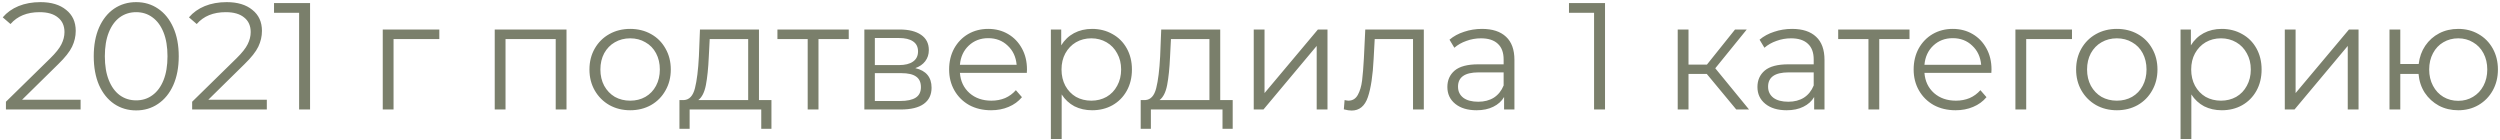 <?xml version="1.0" encoding="UTF-8"?> <svg xmlns="http://www.w3.org/2000/svg" width="411" height="23" viewBox="0 0 411 23" fill="none"><path d="M13.25 16.4V18H0.975V16.725L8.25 9.6C9.167 8.7 9.783 7.925 10.1 7.275C10.433 6.608 10.6 5.942 10.6 5.275C10.6 4.242 10.242 3.442 9.525 2.875C8.825 2.292 7.817 2 6.5 2C4.45 2 2.858 2.65 1.725 3.95L0.45 2.85C1.133 2.05 2 1.433 3.05 1C4.117 0.567 5.317 0.35 6.65 0.35C8.433 0.35 9.842 0.775 10.875 1.625C11.925 2.458 12.45 3.608 12.45 5.075C12.45 5.975 12.25 6.842 11.85 7.675C11.45 8.508 10.692 9.467 9.575 10.55L3.625 16.4H13.25ZM22.386 18.15C21.036 18.15 19.828 17.792 18.761 17.075C17.711 16.358 16.886 15.333 16.286 14C15.703 12.65 15.411 11.067 15.411 9.25C15.411 7.433 15.703 5.858 16.286 4.525C16.886 3.175 17.711 2.142 18.761 1.425C19.828 0.708 21.036 0.35 22.386 0.35C23.736 0.35 24.936 0.708 25.986 1.425C27.053 2.142 27.886 3.175 28.486 4.525C29.086 5.858 29.386 7.433 29.386 9.25C29.386 11.067 29.086 12.65 28.486 14C27.886 15.333 27.053 16.358 25.986 17.075C24.936 17.792 23.736 18.15 22.386 18.15ZM22.386 16.5C23.403 16.5 24.295 16.217 25.061 15.65C25.845 15.083 26.453 14.258 26.886 13.175C27.32 12.092 27.536 10.783 27.536 9.25C27.536 7.717 27.32 6.408 26.886 5.325C26.453 4.242 25.845 3.417 25.061 2.85C24.295 2.283 23.403 2 22.386 2C21.37 2 20.47 2.283 19.686 2.85C18.92 3.417 18.32 4.242 17.886 5.325C17.453 6.408 17.236 7.717 17.236 9.25C17.236 10.783 17.453 12.092 17.886 13.175C18.32 14.258 18.92 15.083 19.686 15.65C20.47 16.217 21.37 16.5 22.386 16.5ZM43.865 16.4V18H31.59V16.725L38.865 9.6C39.782 8.7 40.399 7.925 40.715 7.275C41.049 6.608 41.215 5.942 41.215 5.275C41.215 4.242 40.857 3.442 40.14 2.875C39.44 2.292 38.432 2 37.115 2C35.065 2 33.474 2.65 32.34 3.95L31.065 2.85C31.749 2.05 32.615 1.433 33.665 1C34.732 0.567 35.932 0.35 37.265 0.35C39.049 0.35 40.457 0.775 41.49 1.625C42.54 2.458 43.065 3.608 43.065 5.075C43.065 5.975 42.865 6.842 42.465 7.675C42.065 8.508 41.307 9.467 40.19 10.55L34.24 16.4H43.865ZM50.974 0.5V18H49.174V2.1H45.049V0.5H50.974ZM72.225 6.425H64.7V18H62.925V4.85H72.225V6.425ZM93.134 4.85V18H91.359V6.425H83.109V18H81.334V4.85H93.134ZM103.604 18.125C102.338 18.125 101.196 17.842 100.179 17.275C99.163 16.692 98.363 15.892 97.779 14.875C97.196 13.858 96.904 12.708 96.904 11.425C96.904 10.142 97.196 8.992 97.779 7.975C98.363 6.958 99.163 6.167 100.179 5.6C101.196 5.033 102.338 4.75 103.604 4.75C104.871 4.75 106.013 5.033 107.029 5.6C108.046 6.167 108.838 6.958 109.404 7.975C109.988 8.992 110.279 10.142 110.279 11.425C110.279 12.708 109.988 13.858 109.404 14.875C108.838 15.892 108.046 16.692 107.029 17.275C106.013 17.842 104.871 18.125 103.604 18.125ZM103.604 16.55C104.538 16.55 105.371 16.342 106.104 15.925C106.854 15.492 107.438 14.883 107.854 14.1C108.271 13.317 108.479 12.425 108.479 11.425C108.479 10.425 108.271 9.533 107.854 8.75C107.438 7.967 106.854 7.367 106.104 6.95C105.371 6.517 104.538 6.3 103.604 6.3C102.671 6.3 101.829 6.517 101.079 6.95C100.346 7.367 99.763 7.967 99.329 8.75C98.913 9.533 98.704 10.425 98.704 11.425C98.704 12.425 98.913 13.317 99.329 14.1C99.763 14.883 100.346 15.492 101.079 15.925C101.829 16.342 102.671 16.55 103.604 16.55ZM126.825 16.45V21.175H125.15V18H113.375V21.175H111.7V16.45H112.45C113.333 16.4 113.933 15.75 114.25 14.5C114.566 13.25 114.783 11.5 114.9 9.25L115.075 4.85H124.775V16.45H126.825ZM116.525 9.35C116.441 11.217 116.283 12.758 116.05 13.975C115.816 15.175 115.4 16 114.8 16.45H123V6.425H116.675L116.525 9.35ZM139.534 6.425H134.559V18H132.784V6.425H127.809V4.85H139.534V6.425ZM150.475 11.2C152.259 11.617 153.15 12.692 153.15 14.425C153.15 15.575 152.725 16.458 151.875 17.075C151.025 17.692 149.759 18 148.075 18H142.1V4.85H147.9C149.4 4.85 150.575 5.142 151.425 5.725C152.275 6.308 152.7 7.142 152.7 8.225C152.7 8.942 152.5 9.558 152.1 10.075C151.717 10.575 151.175 10.95 150.475 11.2ZM143.825 10.7H147.775C148.792 10.7 149.567 10.508 150.1 10.125C150.65 9.742 150.925 9.183 150.925 8.45C150.925 7.717 150.65 7.167 150.1 6.8C149.567 6.433 148.792 6.25 147.775 6.25H143.825V10.7ZM148 16.6C149.134 16.6 149.984 16.417 150.55 16.05C151.117 15.683 151.4 15.108 151.4 14.325C151.4 13.542 151.142 12.967 150.625 12.6C150.109 12.217 149.292 12.025 148.175 12.025H143.825V16.6H148ZM168.81 11.975H157.81C157.91 13.342 158.435 14.45 159.385 15.3C160.335 16.133 161.535 16.55 162.985 16.55C163.802 16.55 164.552 16.408 165.235 16.125C165.918 15.825 166.51 15.392 167.01 14.825L168.01 15.975C167.427 16.675 166.693 17.208 165.81 17.575C164.943 17.942 163.985 18.125 162.935 18.125C161.585 18.125 160.385 17.842 159.335 17.275C158.302 16.692 157.493 15.892 156.91 14.875C156.327 13.858 156.035 12.708 156.035 11.425C156.035 10.142 156.31 8.992 156.86 7.975C157.427 6.958 158.193 6.167 159.16 5.6C160.143 5.033 161.243 4.75 162.46 4.75C163.677 4.75 164.768 5.033 165.735 5.6C166.702 6.167 167.46 6.958 168.01 7.975C168.56 8.975 168.835 10.125 168.835 11.425L168.81 11.975ZM162.46 6.275C161.193 6.275 160.127 6.683 159.26 7.5C158.41 8.3 157.927 9.35 157.81 10.65H167.135C167.018 9.35 166.527 8.3 165.66 7.5C164.81 6.683 163.743 6.275 162.46 6.275ZM179.539 4.75C180.773 4.75 181.889 5.033 182.889 5.6C183.889 6.15 184.673 6.933 185.239 7.95C185.806 8.967 186.089 10.125 186.089 11.425C186.089 12.742 185.806 13.908 185.239 14.925C184.673 15.942 183.889 16.733 182.889 17.3C181.906 17.85 180.789 18.125 179.539 18.125C178.473 18.125 177.506 17.908 176.639 17.475C175.789 17.025 175.089 16.375 174.539 15.525V22.85H172.764V4.85H174.464V7.45C174.998 6.583 175.698 5.917 176.564 5.45C177.448 4.983 178.439 4.75 179.539 4.75ZM179.414 16.55C180.331 16.55 181.164 16.342 181.914 15.925C182.664 15.492 183.248 14.883 183.664 14.1C184.098 13.317 184.314 12.425 184.314 11.425C184.314 10.425 184.098 9.542 183.664 8.775C183.248 7.992 182.664 7.383 181.914 6.95C181.164 6.517 180.331 6.3 179.414 6.3C178.481 6.3 177.639 6.517 176.889 6.95C176.156 7.383 175.573 7.992 175.139 8.775C174.723 9.542 174.514 10.425 174.514 11.425C174.514 12.425 174.723 13.317 175.139 14.1C175.573 14.883 176.156 15.492 176.889 15.925C177.639 16.342 178.481 16.55 179.414 16.55ZM202.655 16.45V21.175H200.98V18H189.205V21.175H187.53V16.45H188.28C189.163 16.4 189.763 15.75 190.08 14.5C190.396 13.25 190.613 11.5 190.73 9.25L190.905 4.85H200.605V16.45H202.655ZM192.355 9.35C192.271 11.217 192.113 12.758 191.88 13.975C191.646 15.175 191.23 16 190.63 16.45H198.83V6.425H192.505L192.355 9.35ZM206.114 4.85H207.889V15.3L216.664 4.85H218.239V18H216.464V7.55L207.714 18H206.114V4.85ZM234.076 4.85V18H232.301V6.425H226.001L225.826 9.675C225.692 12.408 225.376 14.508 224.876 15.975C224.376 17.442 223.484 18.175 222.201 18.175C221.851 18.175 221.426 18.108 220.926 17.975L221.051 16.45C221.351 16.517 221.559 16.55 221.676 16.55C222.359 16.55 222.876 16.233 223.226 15.6C223.576 14.967 223.809 14.183 223.926 13.25C224.042 12.317 224.142 11.083 224.226 9.55L224.451 4.85H234.076ZM243.647 4.75C245.363 4.75 246.68 5.183 247.597 6.05C248.513 6.9 248.972 8.167 248.972 9.85V18H247.272V15.95C246.872 16.633 246.28 17.167 245.497 17.55C244.73 17.933 243.813 18.125 242.747 18.125C241.28 18.125 240.113 17.775 239.247 17.075C238.38 16.375 237.947 15.45 237.947 14.3C237.947 13.183 238.347 12.283 239.147 11.6C239.963 10.917 241.255 10.575 243.022 10.575H247.197V9.775C247.197 8.642 246.88 7.783 246.247 7.2C245.613 6.6 244.688 6.3 243.472 6.3C242.638 6.3 241.838 6.442 241.072 6.725C240.305 6.992 239.647 7.367 239.097 7.85L238.297 6.525C238.963 5.958 239.763 5.525 240.697 5.225C241.63 4.908 242.613 4.75 243.647 4.75ZM243.022 16.725C244.022 16.725 244.88 16.5 245.597 16.05C246.313 15.583 246.847 14.917 247.197 14.05V11.9H243.072C240.822 11.9 239.697 12.683 239.697 14.25C239.697 15.017 239.988 15.625 240.572 16.075C241.155 16.508 241.972 16.725 243.022 16.725ZM263.865 0.5V18H262.065V2.1H257.94V0.5H263.865ZM280.591 12.15H277.591V18H275.816V4.85H277.591V10.625H280.616L285.241 4.85H287.166L281.991 11.225L287.541 18H285.441L280.591 12.15ZM294.623 4.75C296.34 4.75 297.657 5.183 298.573 6.05C299.49 6.9 299.948 8.167 299.948 9.85V18H298.248V15.95C297.848 16.633 297.257 17.167 296.473 17.55C295.707 17.933 294.79 18.125 293.723 18.125C292.257 18.125 291.09 17.775 290.223 17.075C289.357 16.375 288.923 15.45 288.923 14.3C288.923 13.183 289.323 12.283 290.123 11.6C290.94 10.917 292.232 10.575 293.998 10.575H298.173V9.775C298.173 8.642 297.857 7.783 297.223 7.2C296.59 6.6 295.665 6.3 294.448 6.3C293.615 6.3 292.815 6.442 292.048 6.725C291.282 6.992 290.623 7.367 290.073 7.85L289.273 6.525C289.94 5.958 290.74 5.525 291.673 5.225C292.607 4.908 293.59 4.75 294.623 4.75ZM293.998 16.725C294.998 16.725 295.857 16.5 296.573 16.05C297.29 15.583 297.823 14.917 298.173 14.05V11.9H294.048C291.798 11.9 290.673 12.683 290.673 14.25C290.673 15.017 290.965 15.625 291.548 16.075C292.132 16.508 292.948 16.725 293.998 16.725ZM313.923 6.425H308.948V18H307.173V6.425H302.198V4.85H313.923V6.425ZM327.379 11.975H316.379C316.479 13.342 317.004 14.45 317.954 15.3C318.904 16.133 320.104 16.55 321.554 16.55C322.371 16.55 323.121 16.408 323.804 16.125C324.488 15.825 325.079 15.392 325.579 14.825L326.579 15.975C325.996 16.675 325.263 17.208 324.379 17.575C323.513 17.942 322.554 18.125 321.504 18.125C320.154 18.125 318.954 17.842 317.904 17.275C316.871 16.692 316.063 15.892 315.479 14.875C314.896 13.858 314.604 12.708 314.604 11.425C314.604 10.142 314.879 8.992 315.429 7.975C315.996 6.958 316.763 6.167 317.729 5.6C318.713 5.033 319.813 4.75 321.029 4.75C322.246 4.75 323.338 5.033 324.304 5.6C325.271 6.167 326.029 6.958 326.579 7.975C327.129 8.975 327.404 10.125 327.404 11.425L327.379 11.975ZM321.029 6.275C319.763 6.275 318.696 6.683 317.829 7.5C316.979 8.3 316.496 9.35 316.379 10.65H325.704C325.588 9.35 325.096 8.3 324.229 7.5C323.379 6.683 322.313 6.275 321.029 6.275ZM340.634 6.425H333.109V18H331.334V4.85H340.634V6.425ZM348.013 18.125C346.747 18.125 345.605 17.842 344.588 17.275C343.572 16.692 342.772 15.892 342.188 14.875C341.605 13.858 341.313 12.708 341.313 11.425C341.313 10.142 341.605 8.992 342.188 7.975C342.772 6.958 343.572 6.167 344.588 5.6C345.605 5.033 346.747 4.75 348.013 4.75C349.28 4.75 350.422 5.033 351.438 5.6C352.455 6.167 353.247 6.958 353.813 7.975C354.397 8.992 354.688 10.142 354.688 11.425C354.688 12.708 354.397 13.858 353.813 14.875C353.247 15.892 352.455 16.692 351.438 17.275C350.422 17.842 349.28 18.125 348.013 18.125ZM348.013 16.55C348.947 16.55 349.78 16.342 350.513 15.925C351.263 15.492 351.847 14.883 352.263 14.1C352.68 13.317 352.888 12.425 352.888 11.425C352.888 10.425 352.68 9.533 352.263 8.75C351.847 7.967 351.263 7.367 350.513 6.95C349.78 6.517 348.947 6.3 348.013 6.3C347.08 6.3 346.238 6.517 345.488 6.95C344.755 7.367 344.172 7.967 343.738 8.75C343.322 9.533 343.113 10.425 343.113 11.425C343.113 12.425 343.322 13.317 343.738 14.1C344.172 14.883 344.755 15.492 345.488 15.925C346.238 16.342 347.08 16.55 348.013 16.55ZM365.257 4.75C366.49 4.75 367.607 5.033 368.607 5.6C369.607 6.15 370.39 6.933 370.957 7.95C371.524 8.967 371.807 10.125 371.807 11.425C371.807 12.742 371.524 13.908 370.957 14.925C370.39 15.942 369.607 16.733 368.607 17.3C367.624 17.85 366.507 18.125 365.257 18.125C364.19 18.125 363.224 17.908 362.357 17.475C361.507 17.025 360.807 16.375 360.257 15.525V22.85H358.482V4.85H360.182V7.45C360.715 6.583 361.415 5.917 362.282 5.45C363.165 4.983 364.157 4.75 365.257 4.75ZM365.132 16.55C366.049 16.55 366.882 16.342 367.632 15.925C368.382 15.492 368.965 14.883 369.382 14.1C369.815 13.317 370.032 12.425 370.032 11.425C370.032 10.425 369.815 9.542 369.382 8.775C368.965 7.992 368.382 7.383 367.632 6.95C366.882 6.517 366.049 6.3 365.132 6.3C364.199 6.3 363.357 6.517 362.607 6.95C361.874 7.383 361.29 7.992 360.857 8.775C360.44 9.542 360.232 10.425 360.232 11.425C360.232 12.425 360.44 13.317 360.857 14.1C361.29 14.883 361.874 15.492 362.607 15.925C363.357 16.342 364.199 16.55 365.132 16.55ZM375.621 4.85H377.396V15.3L386.171 4.85H387.746V18H385.971V7.55L377.221 18H375.621V4.85ZM404.133 4.75C405.366 4.75 406.474 5.033 407.458 5.6C408.458 6.167 409.241 6.958 409.808 7.975C410.374 8.992 410.658 10.142 410.658 11.425C410.658 12.708 410.374 13.858 409.808 14.875C409.241 15.892 408.458 16.692 407.458 17.275C406.474 17.842 405.366 18.125 404.133 18.125C402.966 18.125 401.908 17.875 400.958 17.375C400.008 16.858 399.233 16.15 398.633 15.25C398.049 14.35 397.708 13.317 397.608 12.15H394.608V18H392.833V4.85H394.608V10.525H397.633C397.766 9.392 398.124 8.392 398.708 7.525C399.308 6.642 400.074 5.958 401.008 5.475C401.941 4.992 402.983 4.75 404.133 4.75ZM404.133 16.575C405.033 16.575 405.841 16.358 406.558 15.925C407.291 15.492 407.866 14.883 408.283 14.1C408.699 13.317 408.908 12.425 408.908 11.425C408.908 10.425 408.699 9.533 408.283 8.75C407.866 7.967 407.291 7.367 406.558 6.95C405.841 6.517 405.033 6.3 404.133 6.3C403.233 6.3 402.416 6.517 401.683 6.95C400.966 7.367 400.399 7.967 399.983 8.75C399.566 9.533 399.358 10.425 399.358 11.425C399.358 12.425 399.566 13.317 399.983 14.1C400.399 14.883 400.966 15.492 401.683 15.925C402.416 16.358 403.233 16.575 404.133 16.575Z" fill="#7A7F6B"></path></svg> 
